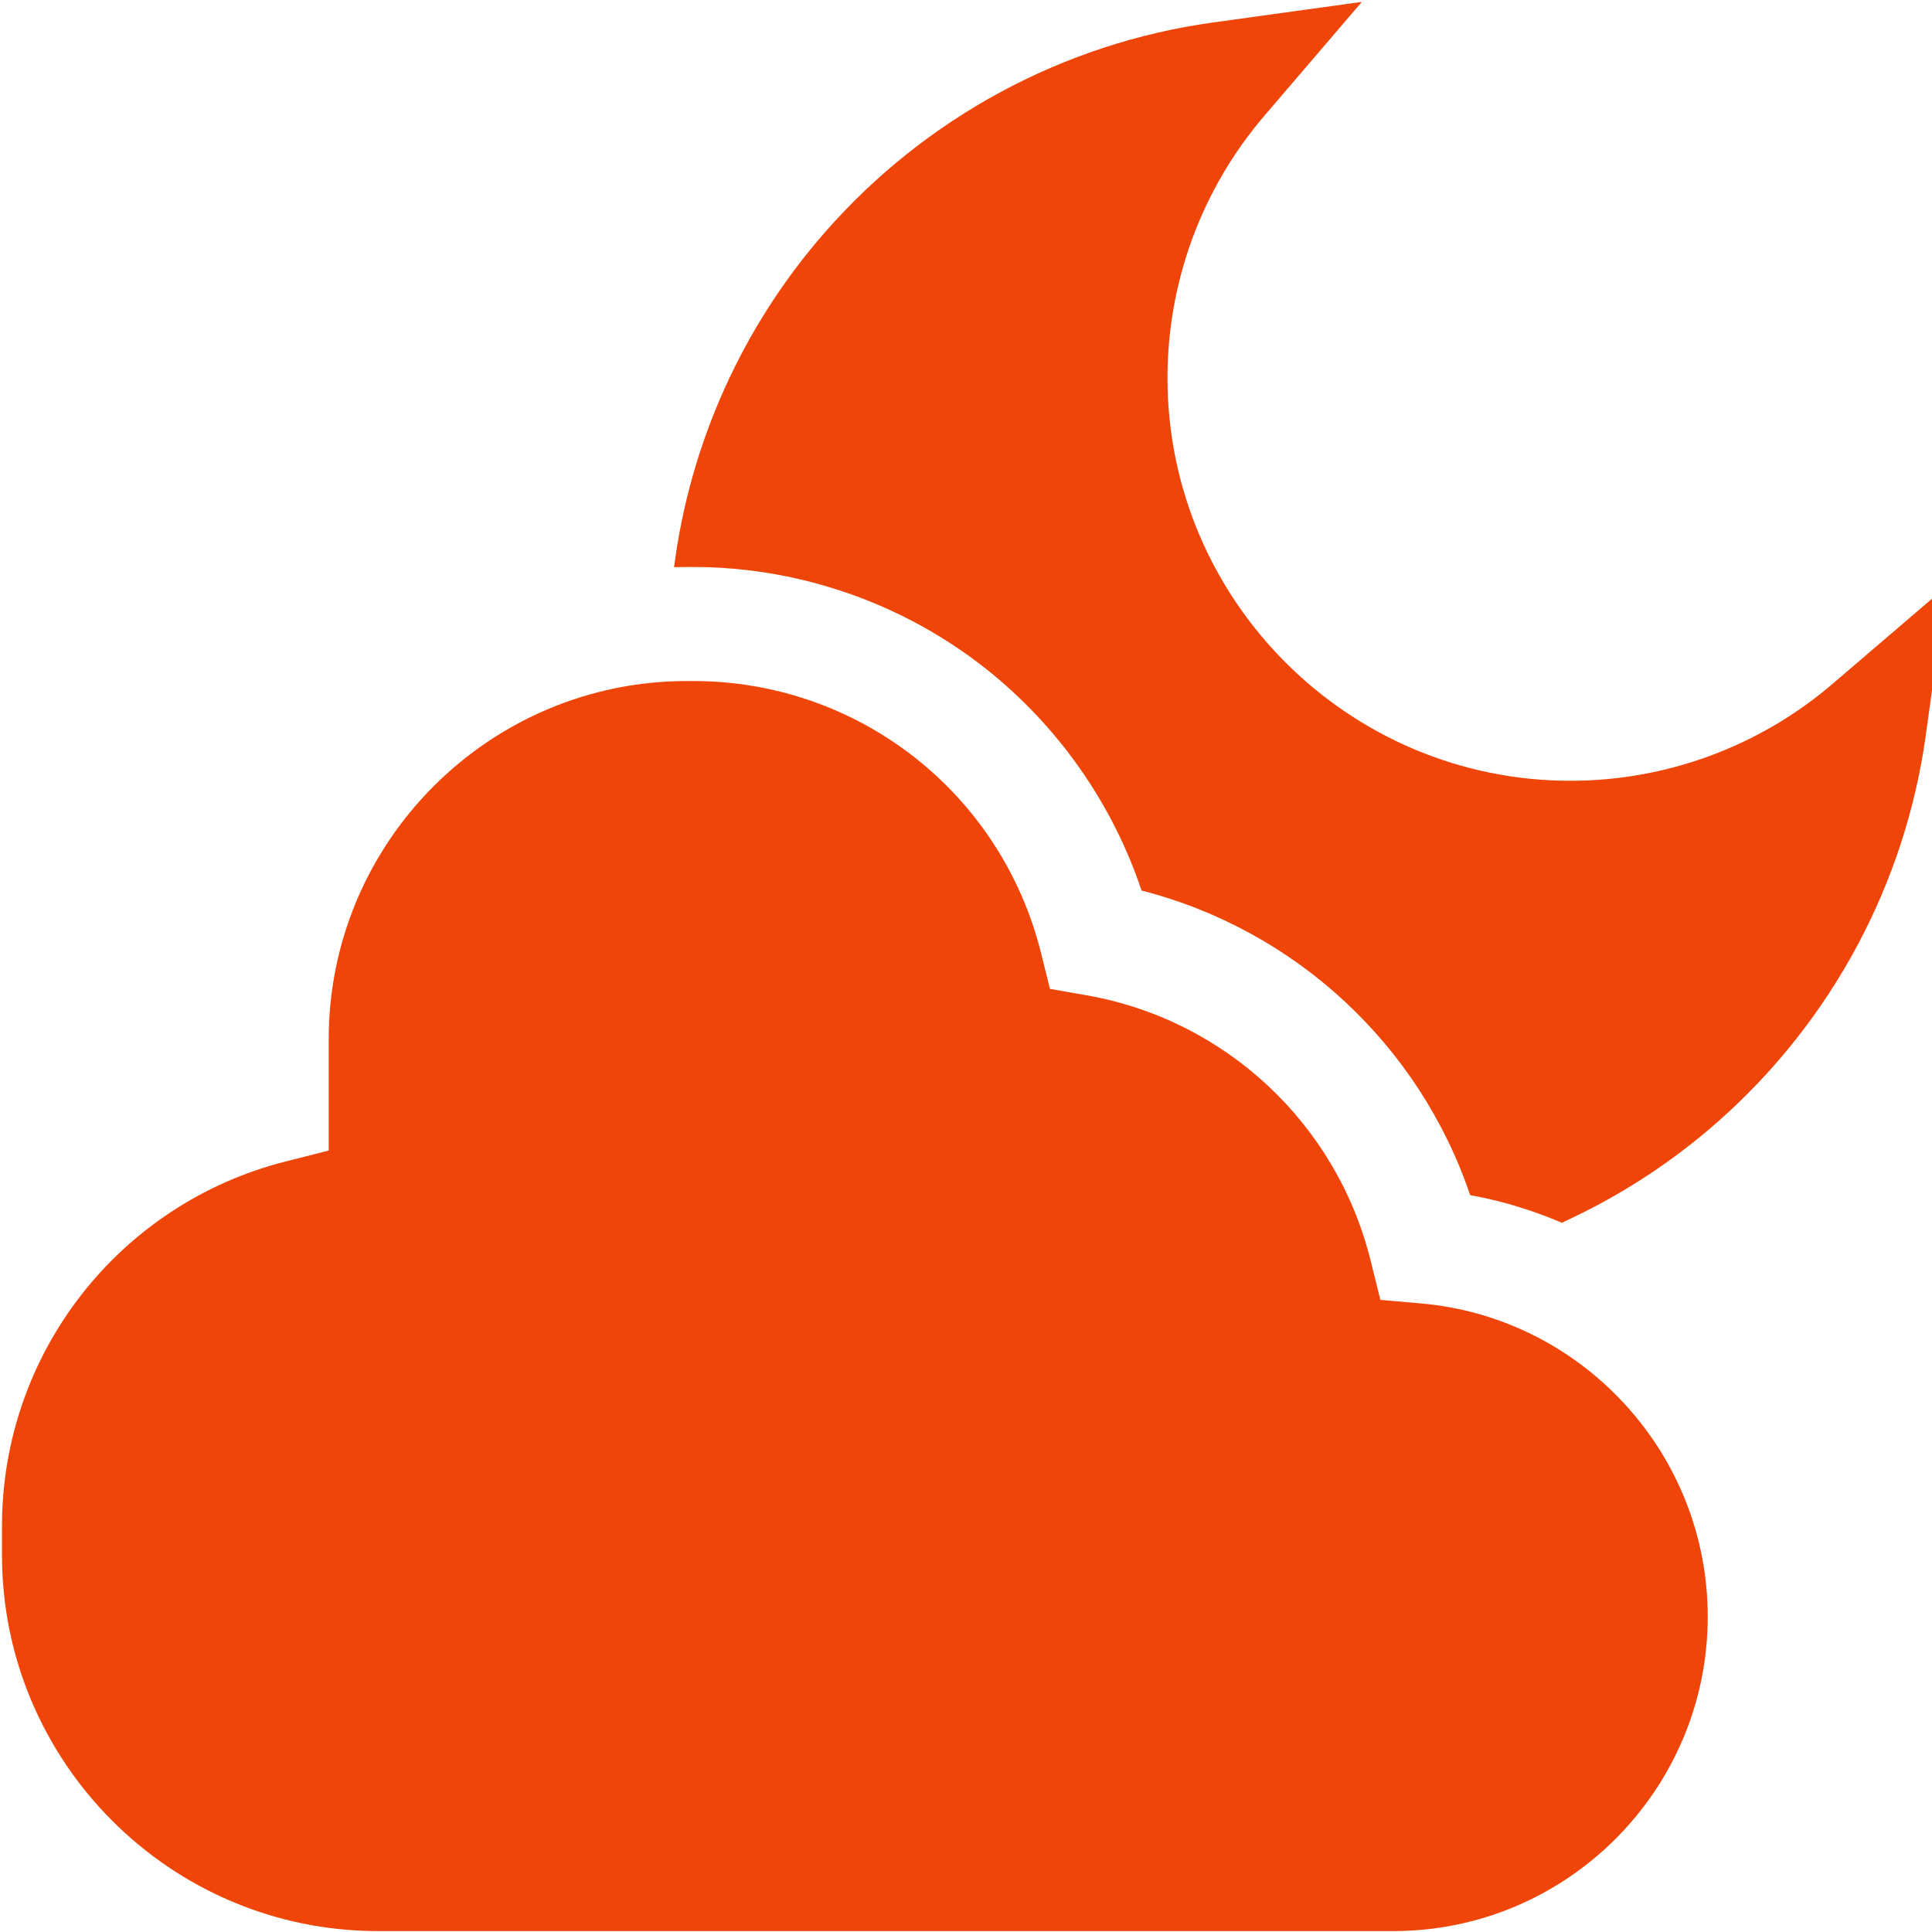 <svg width="38" height="38" viewBox="0 0 38 38" fill="none" xmlns="http://www.w3.org/2000/svg">
<g clip-path="url(#clip0_225_28409)">
<path d="M7.437 37.982H27.404C30.814 37.982 33.589 35.208 33.589 31.797C33.589 30.243 33.007 28.757 31.951 27.611C30.902 26.472 29.48 25.77 27.948 25.637L27.15 25.567L26.957 24.79C26.291 22.1 24.097 20.053 21.37 19.576L20.651 19.45L20.475 18.742C19.692 15.593 16.879 13.395 13.634 13.395H13.513C9.627 13.395 6.465 16.556 6.465 20.443V22.63L5.62 22.844C2.334 23.677 0.039 26.626 0.039 30.016V30.584C0.039 34.664 3.358 37.982 7.437 37.982Z" fill="#F04508"/>
<path d="M13.635 11.152C15.719 11.152 17.766 11.865 19.399 13.16C20.817 14.285 21.884 15.813 22.453 17.516C25.478 18.29 27.915 20.549 28.916 23.506C29.538 23.619 30.142 23.803 30.718 24.05C31.833 23.543 32.876 22.87 33.808 22.045C36.028 20.078 37.474 17.384 37.878 14.46L38.283 11.534L36.039 13.455C34.606 14.681 32.777 15.357 30.889 15.357C26.519 15.357 22.963 11.801 22.963 7.432C22.963 5.543 23.639 3.714 24.865 2.281L26.786 0.037L23.86 0.442C20.916 0.849 18.21 2.309 16.24 4.552C14.603 6.416 13.572 8.717 13.258 11.155C13.343 11.153 13.428 11.152 13.514 11.152H13.635Z" fill="#F04508"/>
</g>
<defs>
<clipPath id="clip0_225_28409">
<rect width="38" height="38" fill="white"/>
</clipPath>
</defs>
</svg>

